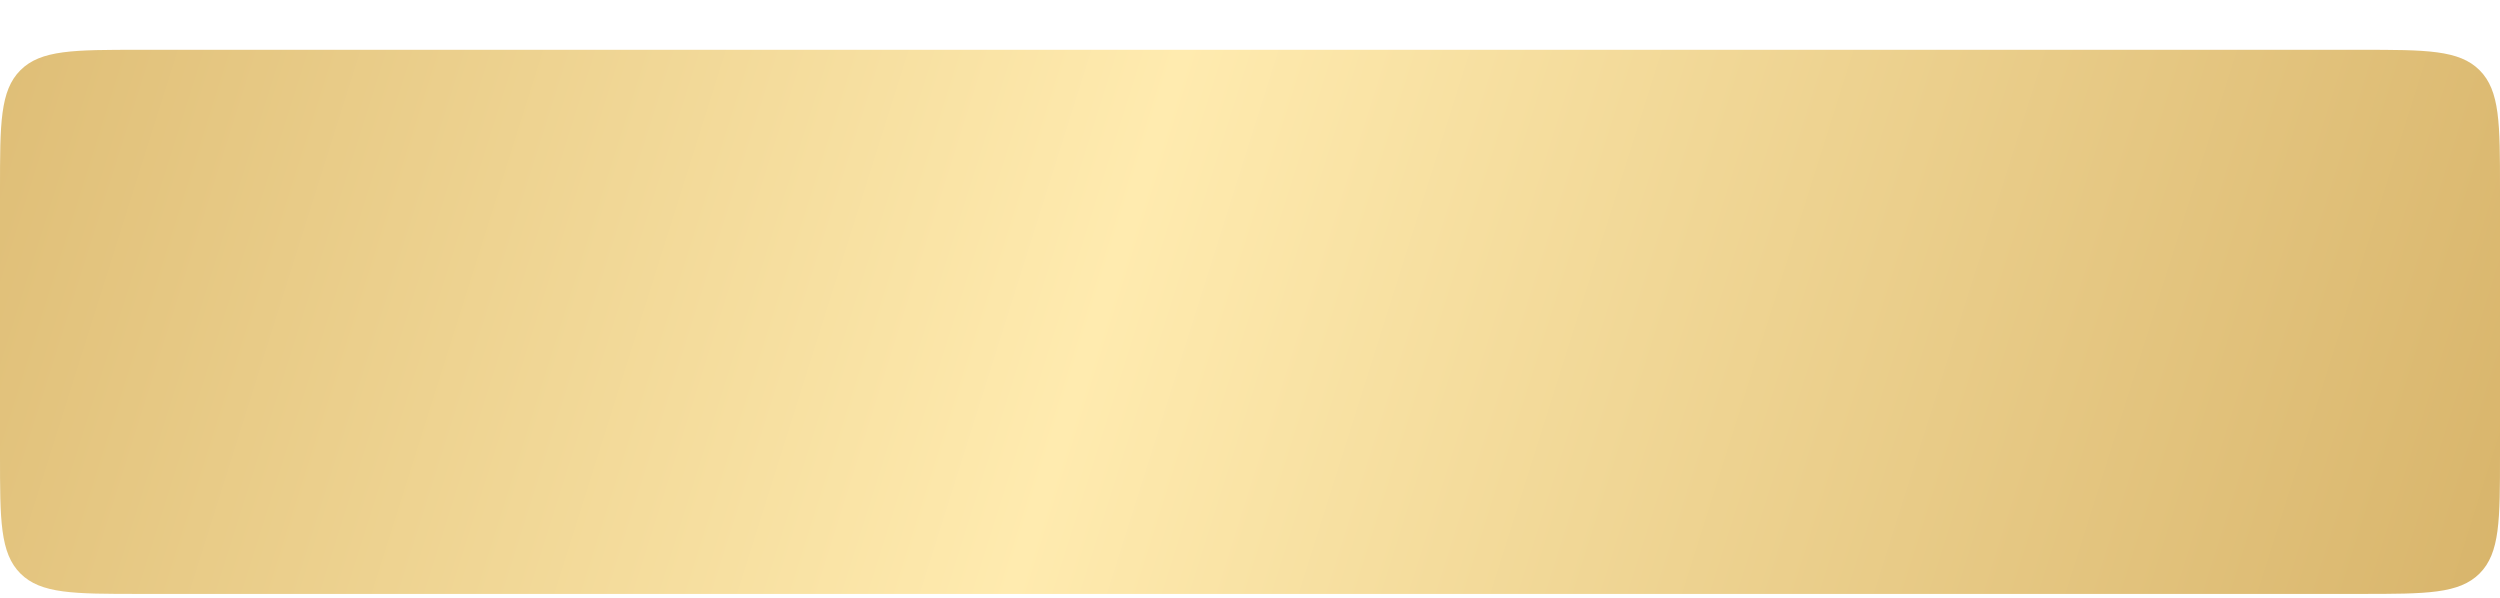 <?xml version="1.0" encoding="UTF-8"?> <svg xmlns="http://www.w3.org/2000/svg" width="251" height="60" viewBox="0 0 251 60" fill="none"> <g filter="url(#filter0_d_33_40)"> <path d="M8.62652e-06 14C5.37039e-06 7.4 3.74233e-06 4.101 2.05 2.05C4.101 0 7.4 0 14 0H237C243.6 0 246.899 0 248.95 2.05C251 4.101 251 7.4 251 14C251 18.47 251 23.296 251 27.315C251 31.334 251 36.16 251 40.63C251 47.229 251 50.529 248.95 52.579C246.899 54.629 243.6 54.629 237 54.629H14C7.4 54.629 4.101 54.629 2.05 52.579C3.74233e-06 50.529 5.37039e-06 47.229 8.62652e-06 40.63C1.0839e-05 36.145 1.26077e-05 31.311 1.26077e-05 27.315C1.26077e-05 23.319 1.0839e-05 18.484 8.62652e-06 14Z" fill="url(#paint0_linear_33_40)"></path> </g> <defs> <filter id="filter0_d_33_40" x="0" y="0" width="251" height="59.629" filterUnits="userSpaceOnUse" color-interpolation-filters="sRGB"> <feFlood flood-opacity="0" result="BackgroundImageFix"></feFlood> <feColorMatrix in="SourceAlpha" type="matrix" values="0 0 0 0 0 0 0 0 0 0 0 0 0 0 0 0 0 0 127 0" result="hardAlpha"></feColorMatrix> <feOffset dy="5"></feOffset> <feComposite in2="hardAlpha" operator="out"></feComposite> <feColorMatrix type="matrix" values="0 0 0 0 0.542 0 0 0 0 0.461 0 0 0 0 0.294 0 0 0 1 0"></feColorMatrix> <feBlend mode="normal" in2="BackgroundImageFix" result="effect1_dropShadow_33_40"></feBlend> <feBlend mode="normal" in="SourceGraphic" in2="effect1_dropShadow_33_40" result="shape"></feBlend> </filter> <linearGradient id="paint0_linear_33_40" x1="-24.046" y1="-12.55" x2="249.422" y2="73.791" gradientUnits="userSpaceOnUse"> <stop stop-color="#D7B369"></stop> <stop offset="0.488" stop-color="#FFEBAF"></stop> <stop offset="1" stop-color="#D7B369"></stop> </linearGradient> </defs> </svg> 